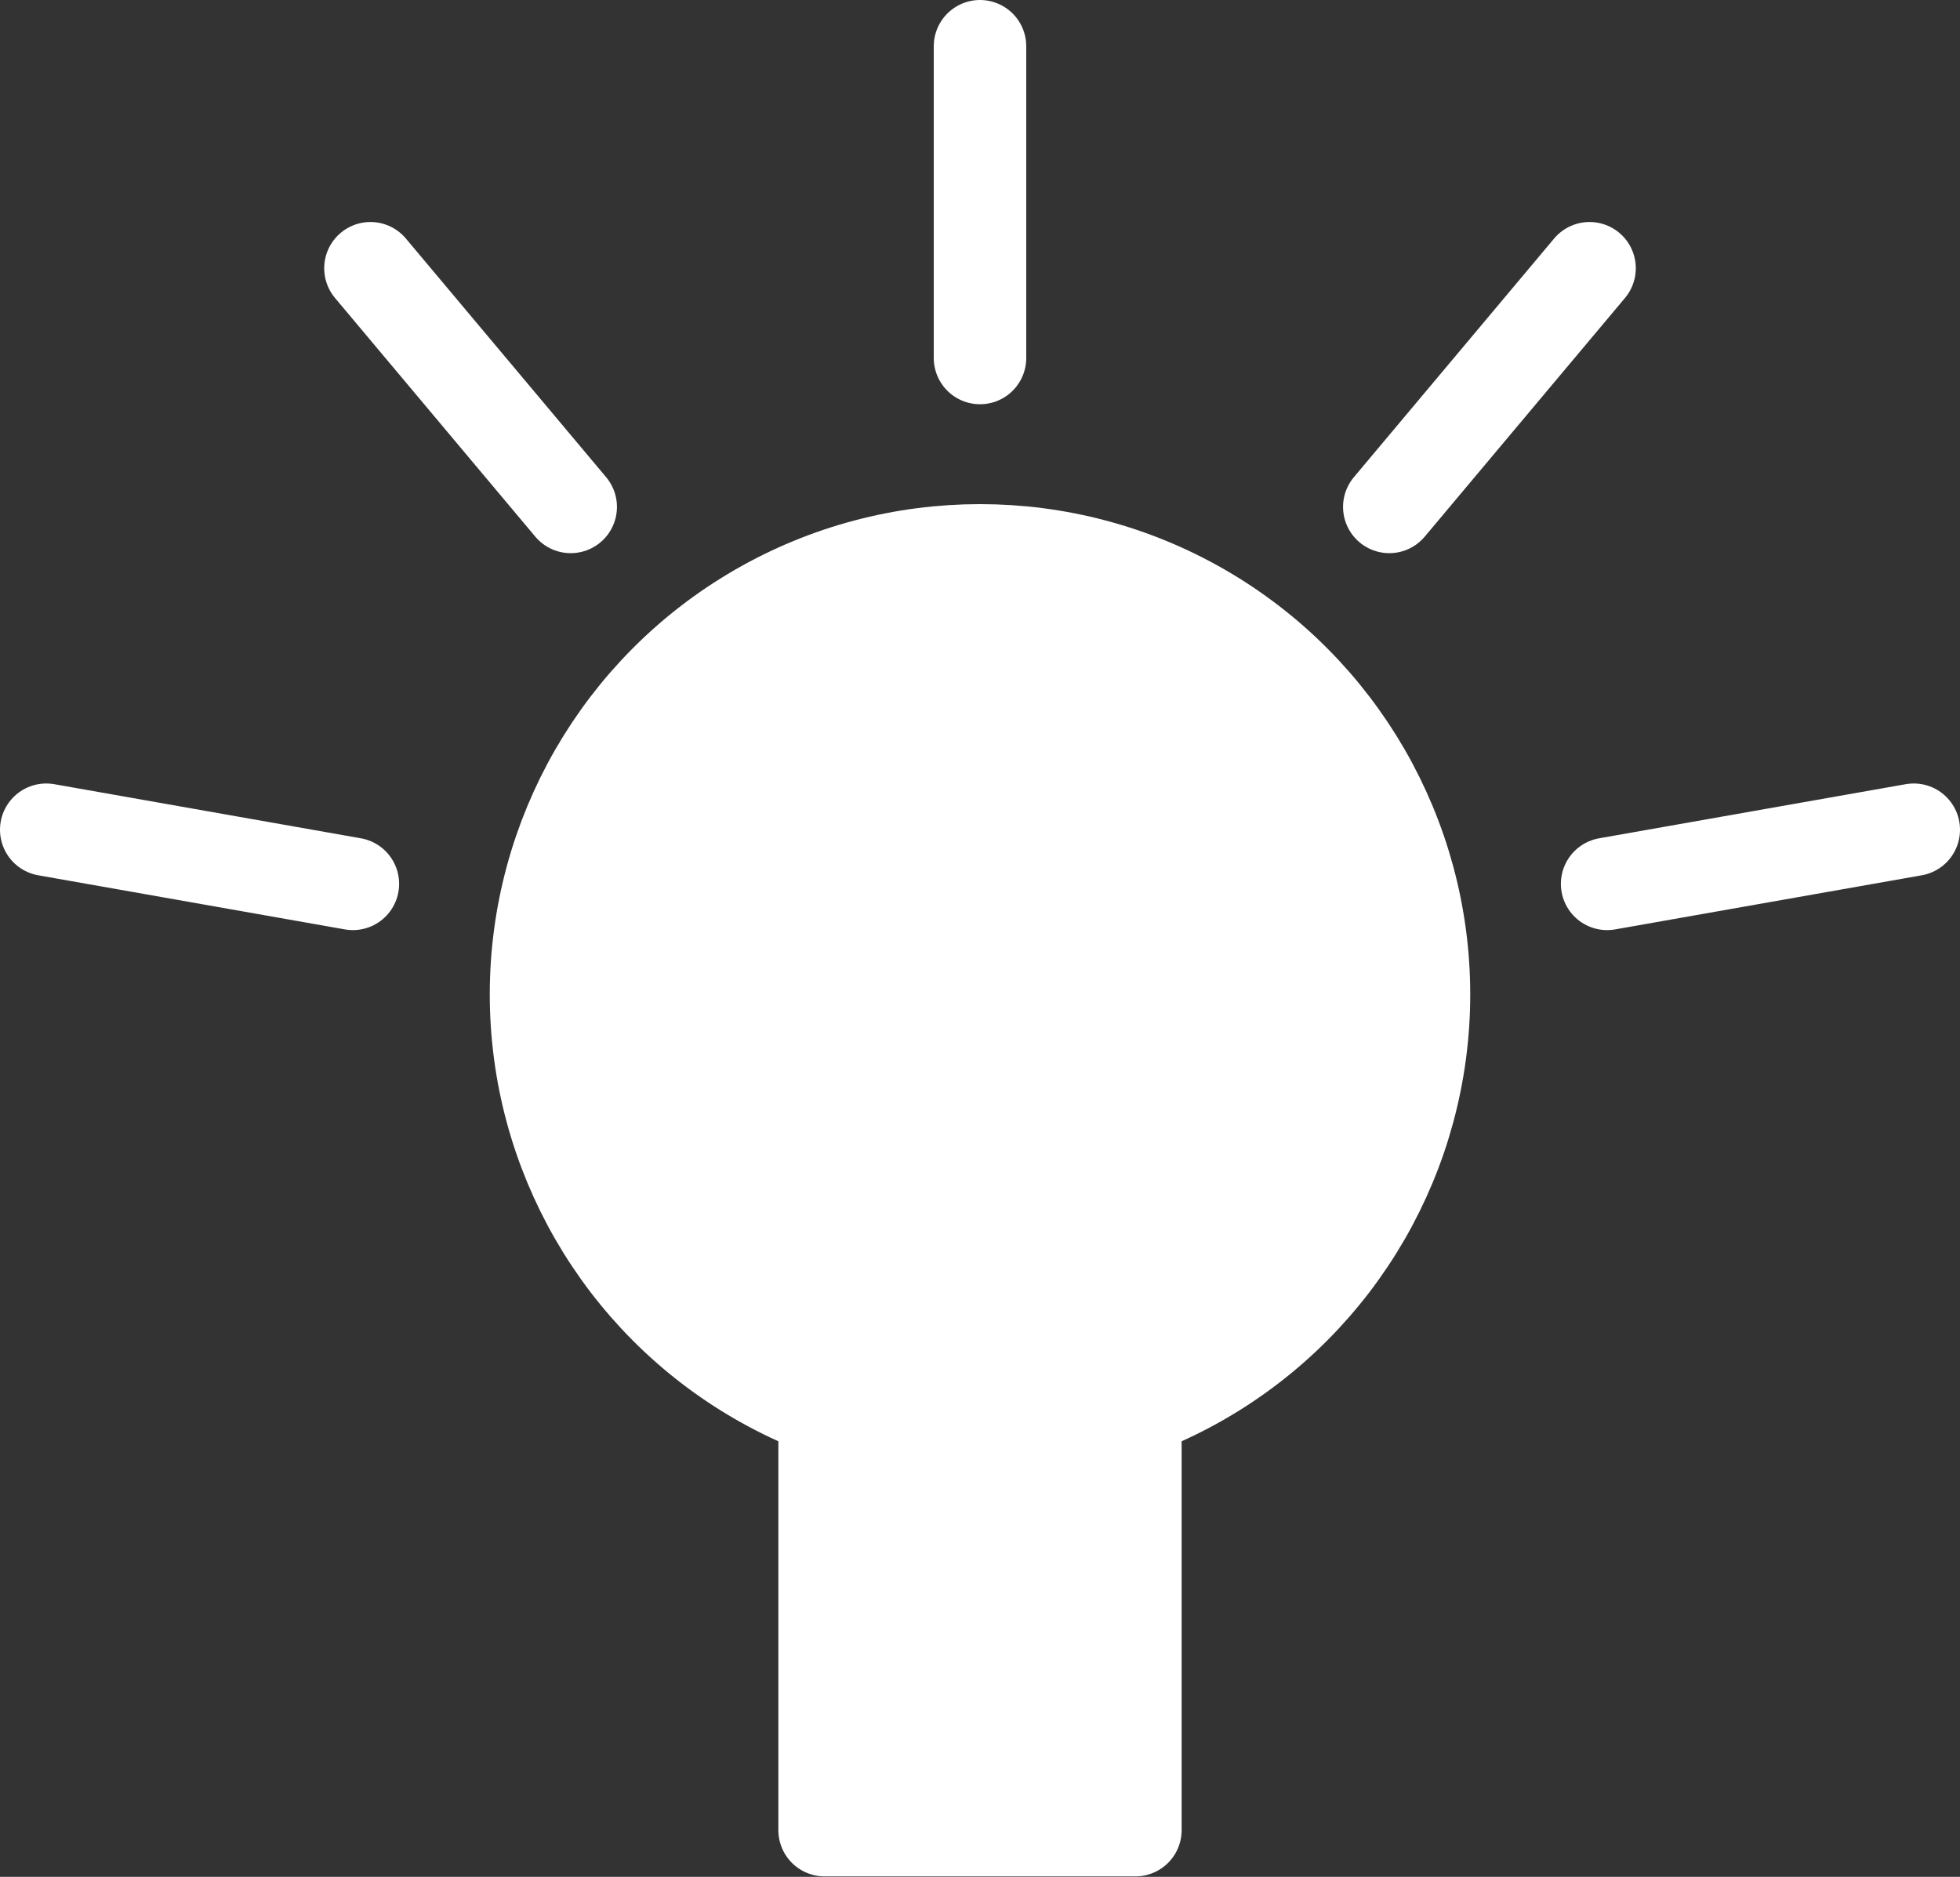 <svg xmlns="http://www.w3.org/2000/svg" viewBox="0 0 42.38 40.58"><rect x="0" y="0" width="42.38" height="40.58" fill="#333333" stroke="none"/><defs><style>.cls-1{fill:#fff;stroke:#fff;stroke-linecap:round;stroke-linejoin:round;stroke-width:2px;}</style></defs><title>자산 8</title><g id="레이어_2" data-name="레이어 2"><g id="레이어_1-2" data-name="레이어 1"><circle class="cls-1" cx="21.19" cy="21.5" r="9.6"/><rect class="cls-1" x="17.83" y="30.04" width="6.72" height="9.53"/><line class="cls-1" x1="21.19" y1="1" x2="21.19" y2="7.74"/><line class="cls-1" x1="8.01" y1="5.8" x2="12.34" y2="10.96"/><line class="cls-1" x1="1" y1="17.94" x2="7.63" y2="19.11"/><line class="cls-1" x1="41.38" y1="17.94" x2="34.75" y2="19.11"/><line class="cls-1" x1="34.37" y1="5.8" x2="30.04" y2="10.96"/></g></g></svg>